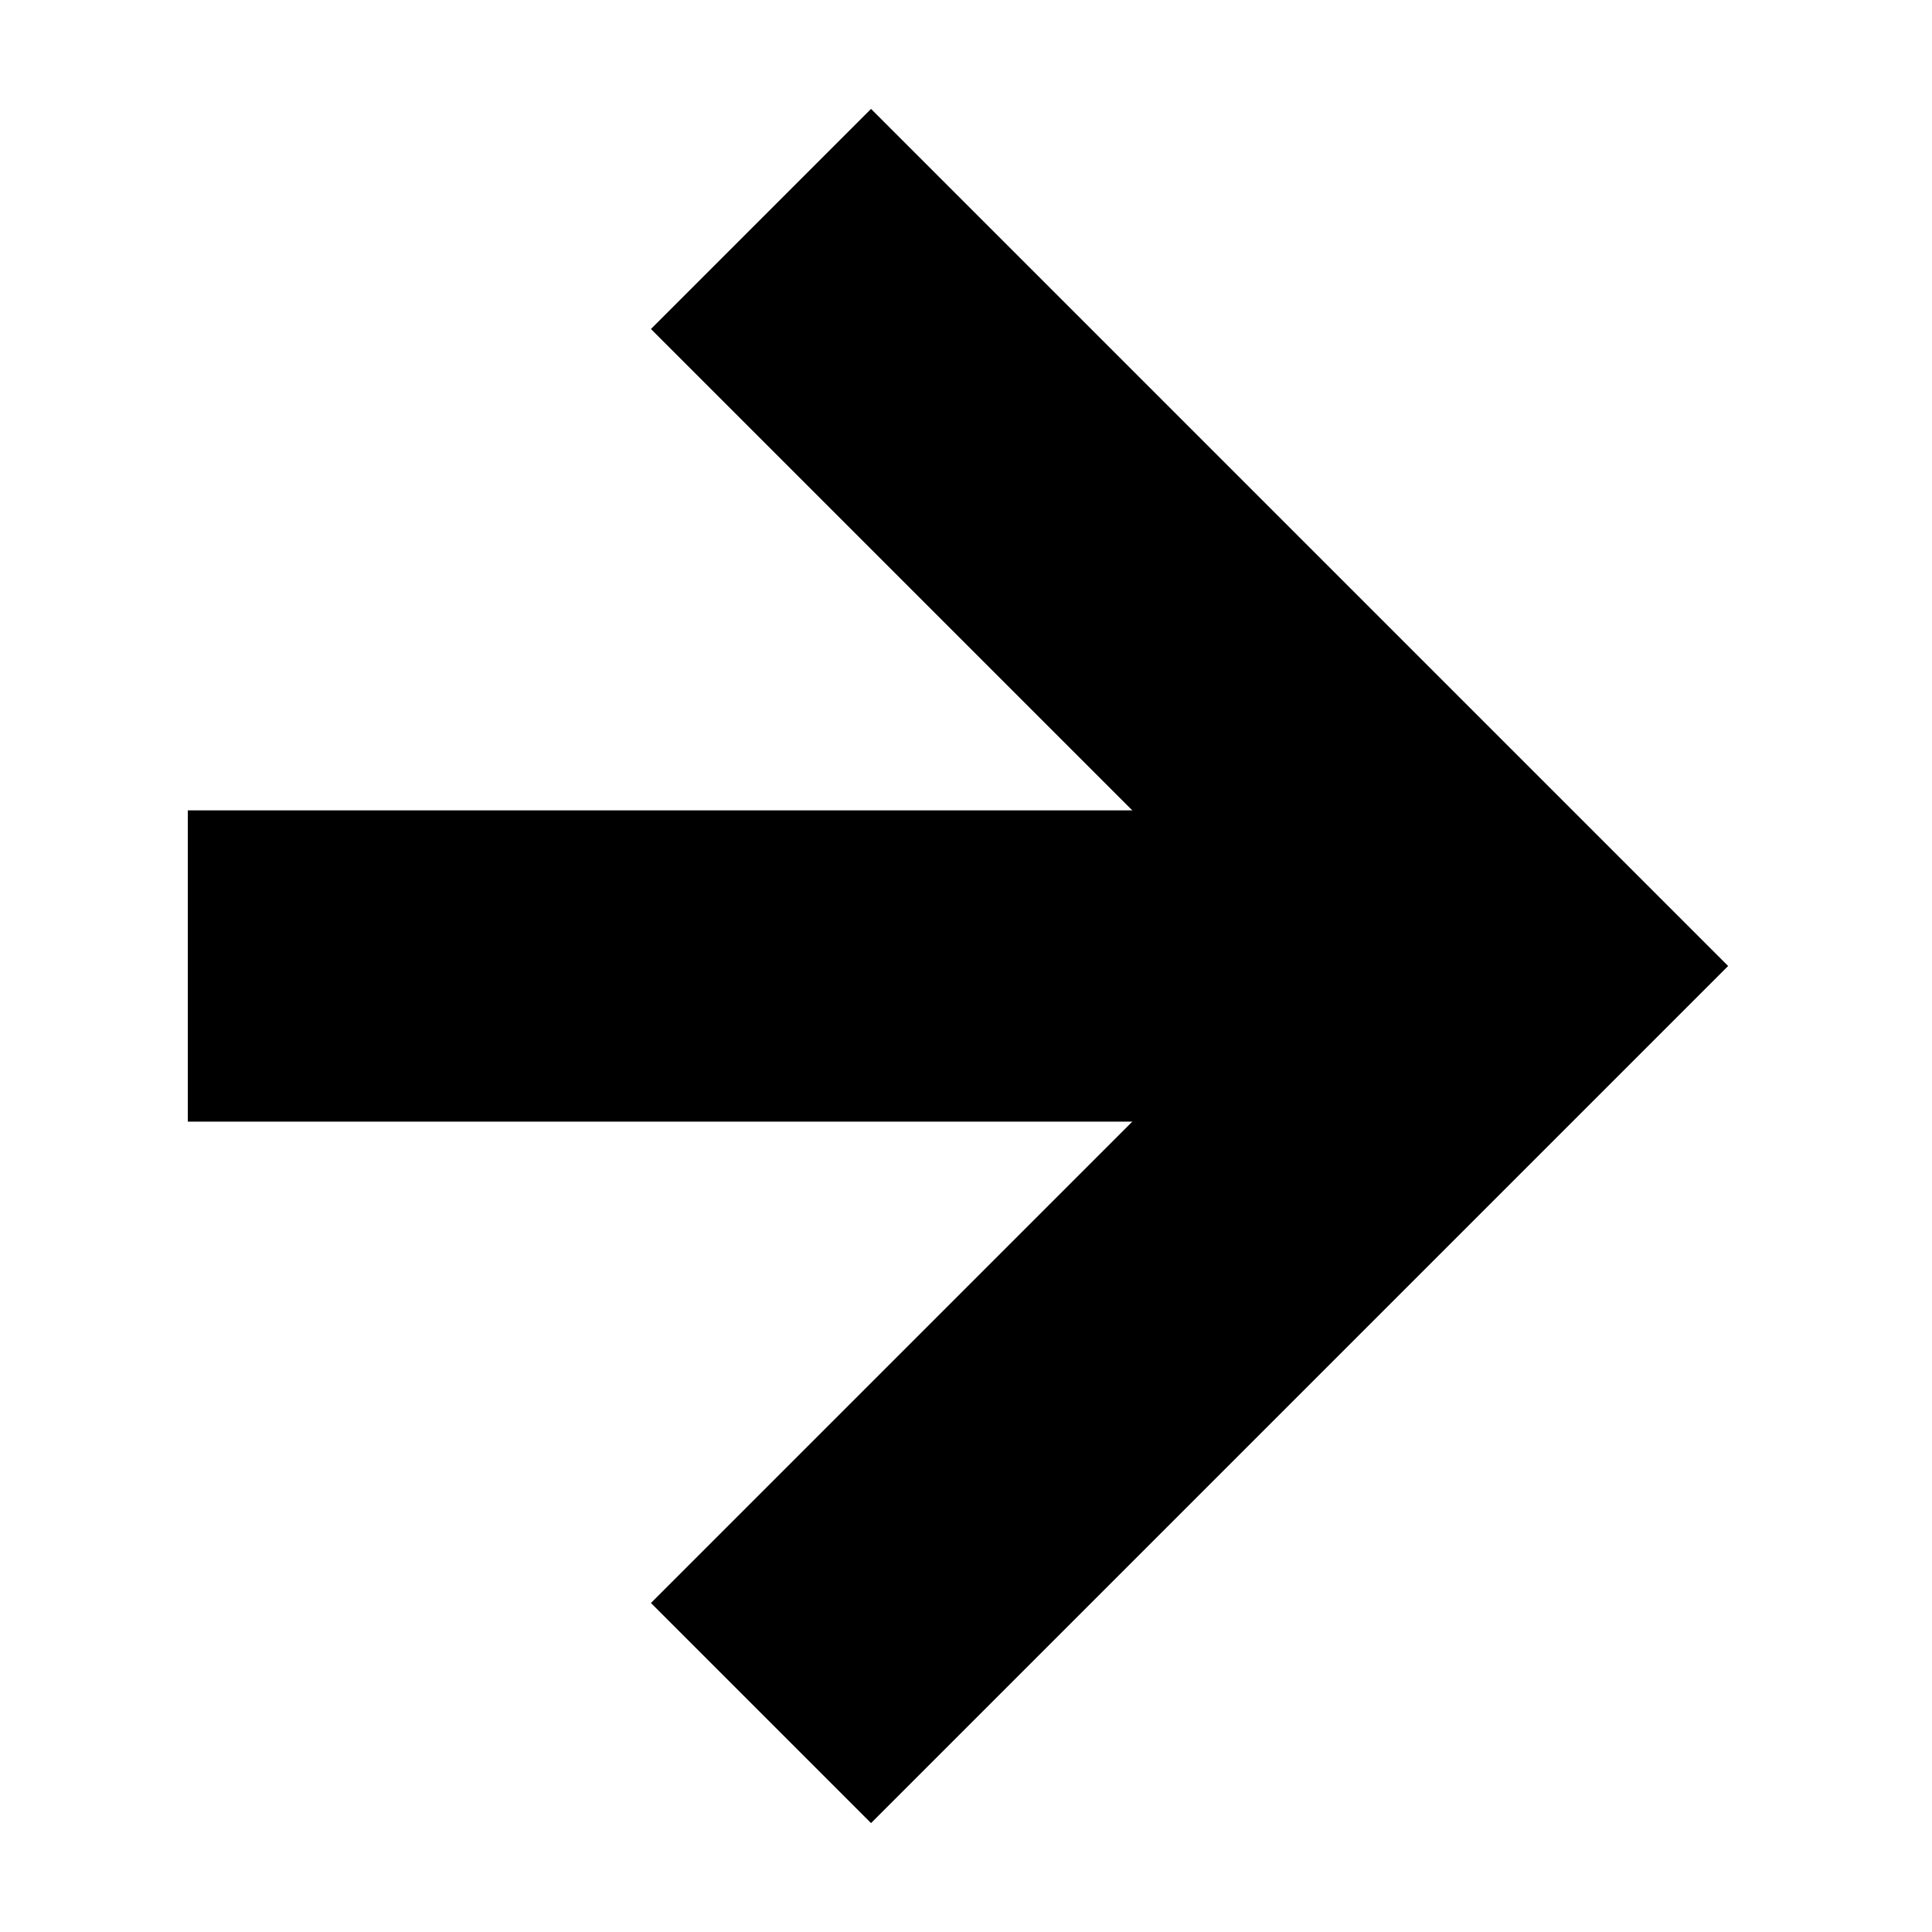 <?xml version="1.0" encoding="UTF-8"?> <svg xmlns="http://www.w3.org/2000/svg" xmlns:xlink="http://www.w3.org/1999/xlink" version="1.1" id="Слой_1" x="0px" y="0px" viewBox="0 0 180 180" style="enable-background:new 0 0 180 180;" xml:space="preserve"> <style type="text/css"> .st0{fill:none;stroke:#000000;stroke-width:29;stroke-miterlimit:10;} </style> <g> <polyline class="st0" points="70.9,20.4 140.5,90 70.9,159.6 "></polyline> <line class="st0" x1="17.5" y1="90" x2="140.5" y2="90"></line> </g> </svg> 